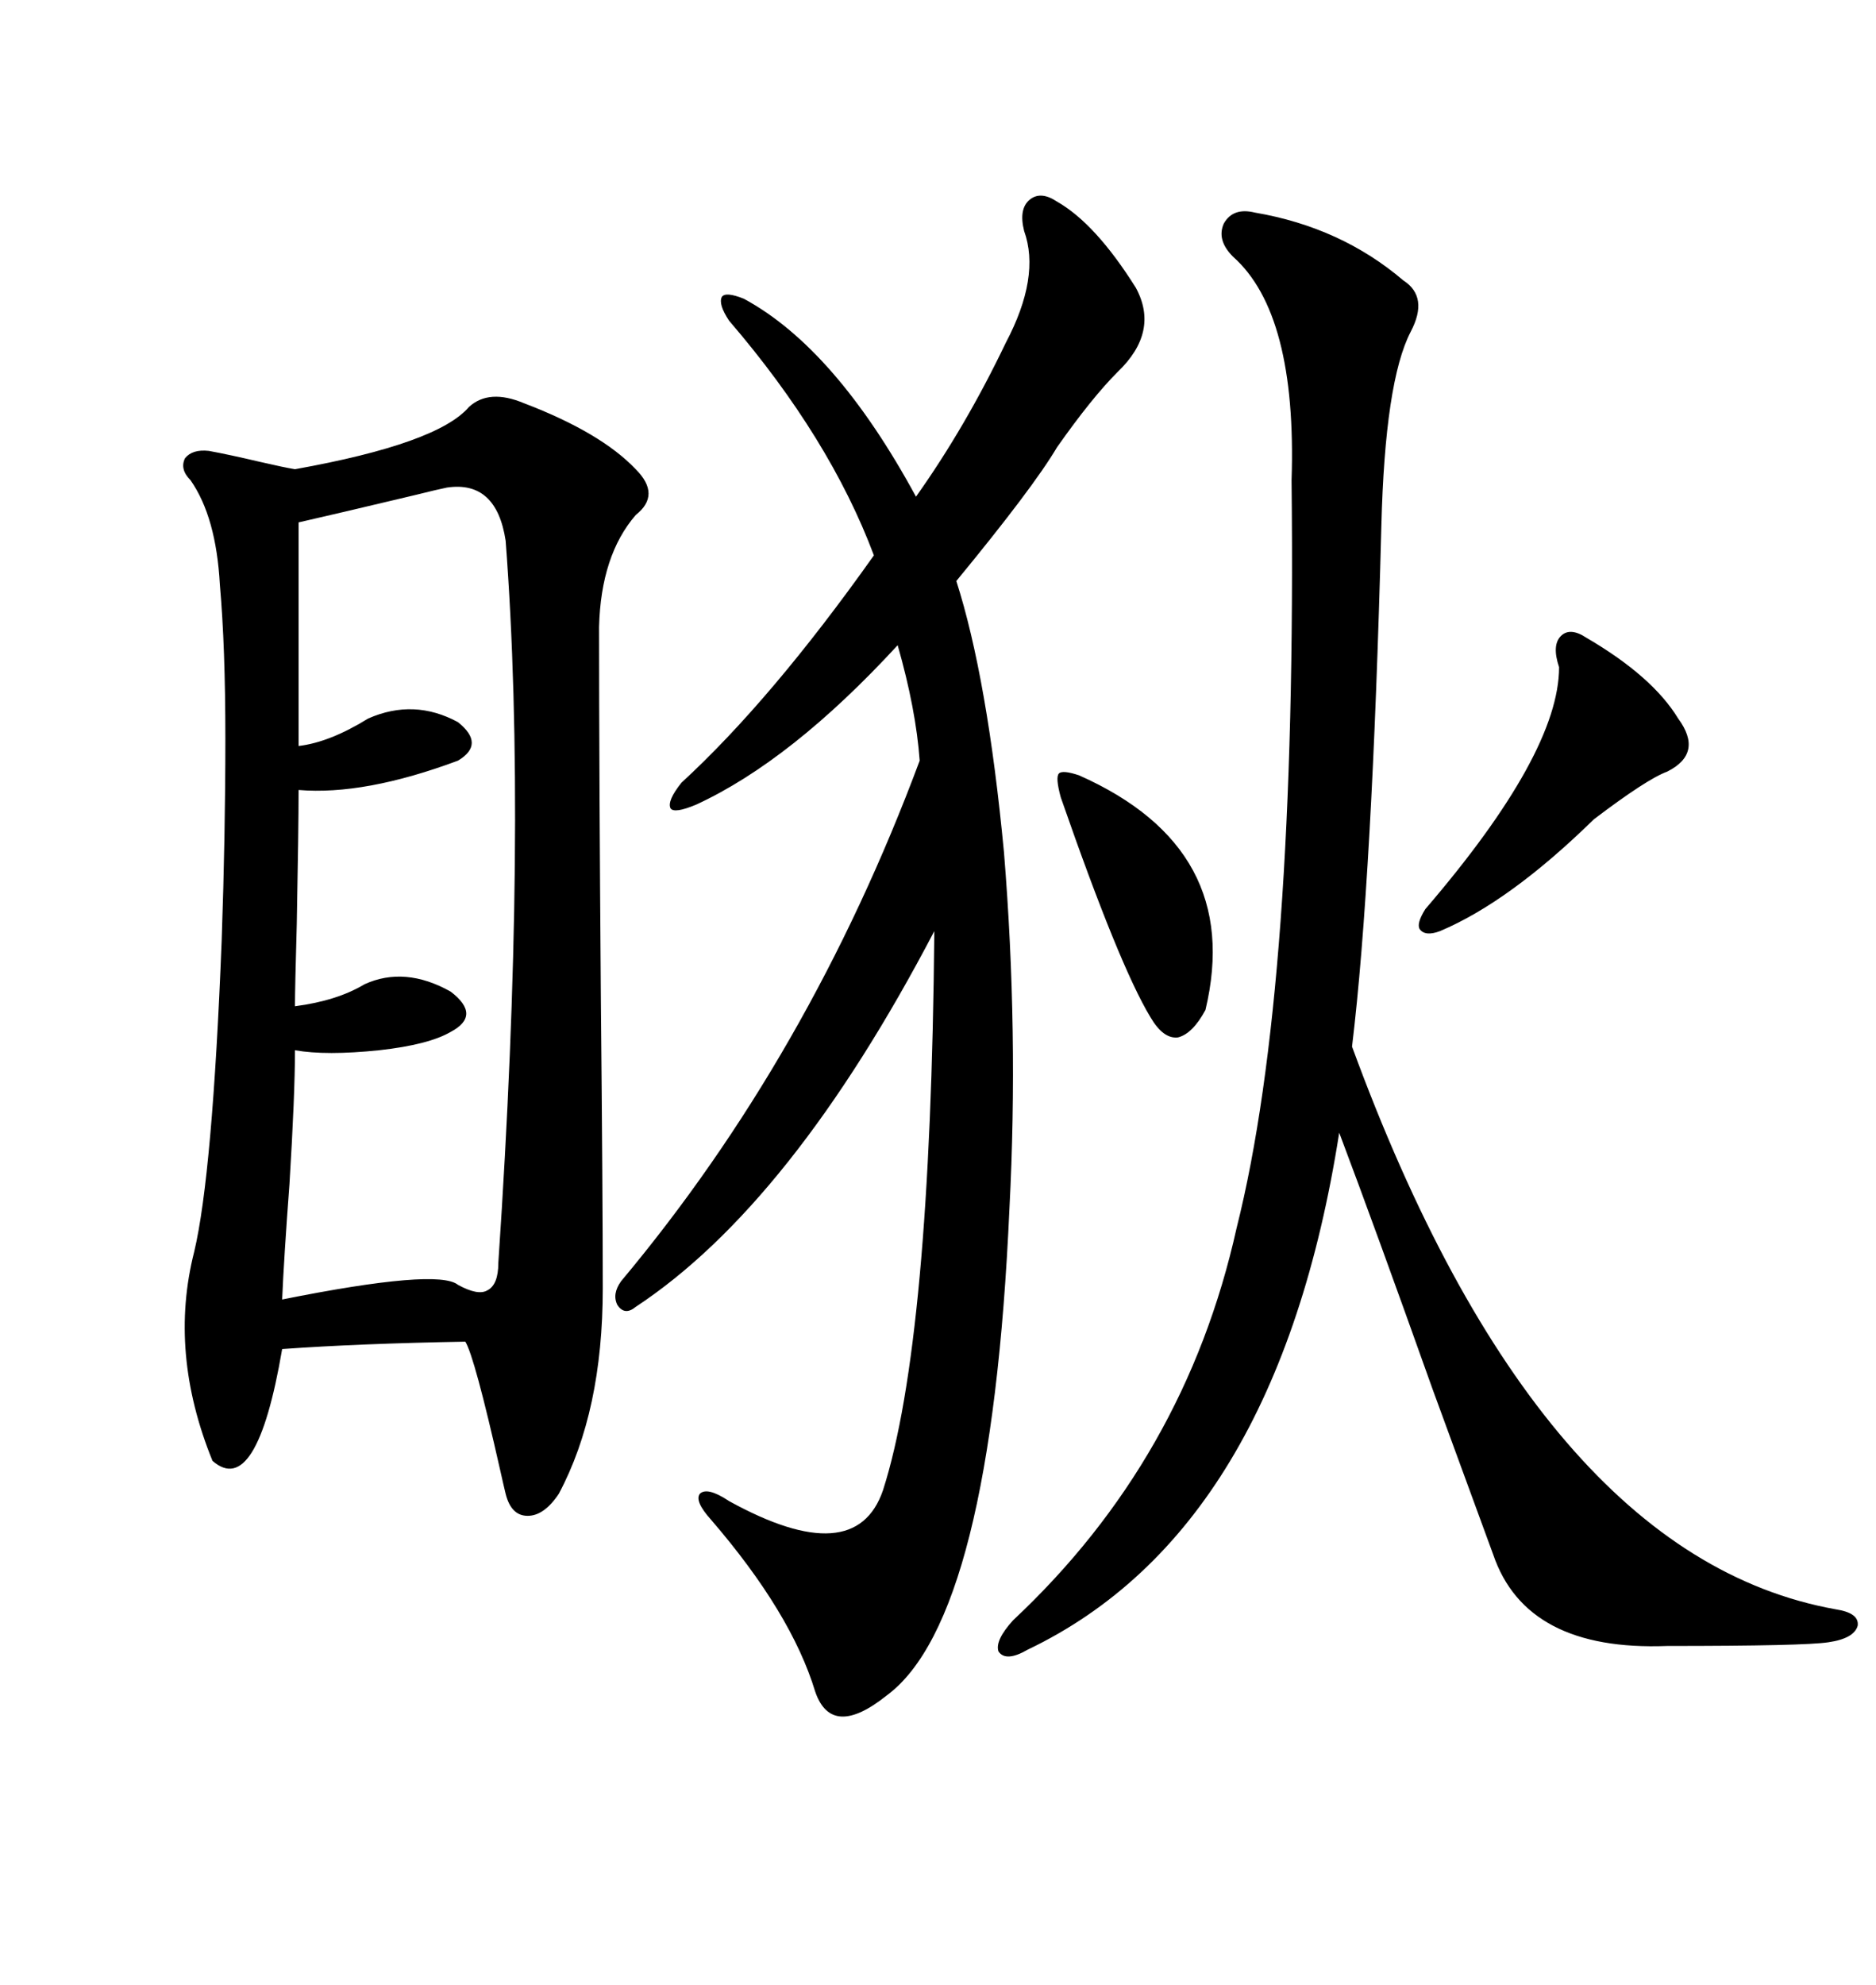 <svg xmlns="http://www.w3.org/2000/svg" xmlns:xlink="http://www.w3.org/1999/xlink" width="300" height="317.285"><path d="M75 65.04L75 65.04Q78.22 62.11 83.79 64.45L83.79 64.45Q96.09 69.14 101.66 75L101.66 75Q105.76 79.10 101.66 82.32L101.66 82.32Q96.09 88.77 95.80 100.20L95.80 100.20Q95.80 122.46 96.09 159.96L96.09 159.96Q96.39 191.02 96.39 205.96L96.39 205.96Q96.39 225.59 89.36 238.77L89.36 238.77Q87.01 242.29 84.38 242.29L84.38 242.29Q81.74 242.29 80.86 238.77L80.86 238.77Q80.57 237.60 79.98 234.96L79.98 234.96Q75.88 216.80 74.41 214.45L74.41 214.45Q57.42 214.75 45.12 215.63L45.12 215.63Q41.02 239.65 33.98 233.50L33.98 233.50Q26.95 216.21 31.05 200.10L31.05 200.10Q33.98 187.79 35.45 150.29L35.45 150.29Q36.04 133.30 36.04 118.07L36.04 118.07Q36.04 103.42 35.16 93.46L35.16 93.46Q34.57 82.62 30.47 76.76L30.47 76.76Q28.71 75 29.59 73.24L29.59 73.24Q30.76 71.78 33.40 72.07L33.40 72.07Q36.62 72.66 41.60 73.83L41.60 73.83Q45.41 74.71 47.17 75L47.17 75Q70.02 70.90 75 65.04ZM169.04 32.23L169.04 32.23Q175.20 35.74 181.64 46.00L181.64 46.00Q185.45 53.03 178.71 59.47L178.71 59.47Q174.61 63.57 169.04 71.48L169.04 71.48Q165.23 77.93 152.93 92.87L152.93 92.87Q157.91 108.40 160.55 136.23L160.55 136.23Q162.89 164.94 161.43 193.07L161.43 193.07Q158.50 258.69 141.80 271.00L141.80 271.00Q133.01 278.03 130.37 270.41L130.37 270.41Q126.56 257.81 113.67 242.87L113.67 242.87Q111.04 239.94 111.91 238.77L111.91 238.77Q113.09 237.60 116.60 239.94L116.60 239.94Q136.82 251.07 141.21 238.18L141.21 238.18Q148.83 214.45 149.41 148.83L149.41 148.83Q126.56 192.48 101.66 208.89L101.66 208.89Q99.90 210.35 98.73 208.59L98.73 208.59Q97.85 206.84 99.32 204.79L99.32 204.79Q129.49 168.75 147.07 121.58L147.07 121.58Q146.48 113.38 143.55 103.13L143.55 103.13Q126.56 121.58 111.33 128.61L111.33 128.61Q107.81 130.08 107.23 129.20L107.23 129.20Q106.64 128.03 108.98 125.10L108.98 125.10Q123.34 111.91 139.75 88.77L139.75 88.77Q132.71 70.02 116.60 51.27L116.60 51.27Q114.84 48.63 115.43 47.46L115.43 47.46Q116.02 46.58 118.95 47.75L118.95 47.75Q133.59 55.66 146.48 79.39L146.48 79.39Q154.39 68.26 160.84 54.79L160.84 54.79Q166.41 44.24 163.77 36.91L163.77 36.91Q162.89 33.40 164.65 31.93L164.65 31.93Q166.41 30.47 169.04 32.23ZM200.68 33.98L200.68 33.98Q214.45 36.33 224.41 44.82L224.41 44.82Q228.52 47.46 225.59 53.03L225.59 53.03Q221.48 60.94 220.90 84.08L220.90 84.08Q219.43 140.63 216.21 167.29L216.21 167.29Q246.09 248.73 293.55 257.23L293.55 257.23Q297.36 257.81 297.07 259.86L297.07 259.86Q296.48 261.91 292.38 262.50L292.38 262.50Q288.57 263.09 266.60 263.09L266.60 263.09Q244.04 263.96 238.77 248.44L238.77 248.44Q235.55 239.65 229.10 222.07L229.10 222.07Q220.02 196.58 214.16 181.05L214.16 181.05Q204.20 244.63 164.36 263.67L164.36 263.67Q160.84 265.72 159.67 263.96L159.67 263.96Q159.08 262.21 162.01 258.98L162.01 258.98Q189.55 233.20 197.75 196.29L197.75 196.29Q207.42 157.91 206.54 76.76L206.54 76.76Q207.42 50.10 197.17 41.02L197.17 41.02Q194.53 38.38 195.70 35.74L195.70 35.74Q197.17 33.11 200.68 33.98ZM71.48 77.93L71.48 77.93Q70.02 78.22 66.50 79.10L66.50 79.10Q54.20 82.03 47.75 83.50L47.75 83.50L47.75 119.24Q52.73 118.65 58.89 114.84L58.89 114.84Q66.21 111.62 73.24 115.43L73.24 115.43Q77.64 118.95 73.24 121.58L73.24 121.58Q58.30 127.15 47.75 126.27L47.75 126.27Q47.75 132.42 47.46 147.66L47.46 147.66Q47.17 157.91 47.17 160.84L47.17 160.84Q53.91 159.96 58.30 157.32L58.30 157.32Q64.75 154.39 72.07 158.50L72.07 158.50Q77.05 162.30 72.07 164.94L72.07 164.94Q68.55 166.99 60.64 167.87L60.64 167.87Q52.15 168.75 47.17 167.87L47.17 167.87Q47.17 174.90 46.29 189.26L46.29 189.26Q45.41 200.98 45.12 207.71L45.12 207.71Q70.02 202.73 73.24 205.37L73.24 205.37Q76.46 207.13 77.93 206.25L77.93 206.25Q79.69 205.37 79.69 201.86L79.69 201.86Q84.38 132.42 80.86 86.43L80.86 86.43Q79.39 76.76 71.48 77.93ZM253.71 101.95L253.71 101.95Q264.26 108.11 268.36 114.84L268.36 114.84Q272.46 120.41 266.60 123.34L266.60 123.34Q263.38 124.51 254.88 130.96L254.88 130.96Q241.41 144.14 230.27 148.83L230.27 148.83Q227.93 149.71 227.05 148.54L227.05 148.54Q226.46 147.66 227.93 145.31L227.93 145.31Q249.32 120.41 249.32 106.64L249.32 106.64Q248.14 103.13 249.61 101.66L249.61 101.66Q251.07 100.20 253.71 101.95ZM172.56 123.93L172.56 123.93Q198.93 135.64 192.77 161.43L192.77 161.43Q190.72 165.23 188.38 165.82L188.38 165.82Q186.04 166.11 183.98 162.60L183.98 162.60Q179.00 154.39 169.63 127.44L169.63 127.44Q168.75 124.22 169.34 123.63L169.34 123.63Q169.92 123.05 172.56 123.93Z"/></svg>